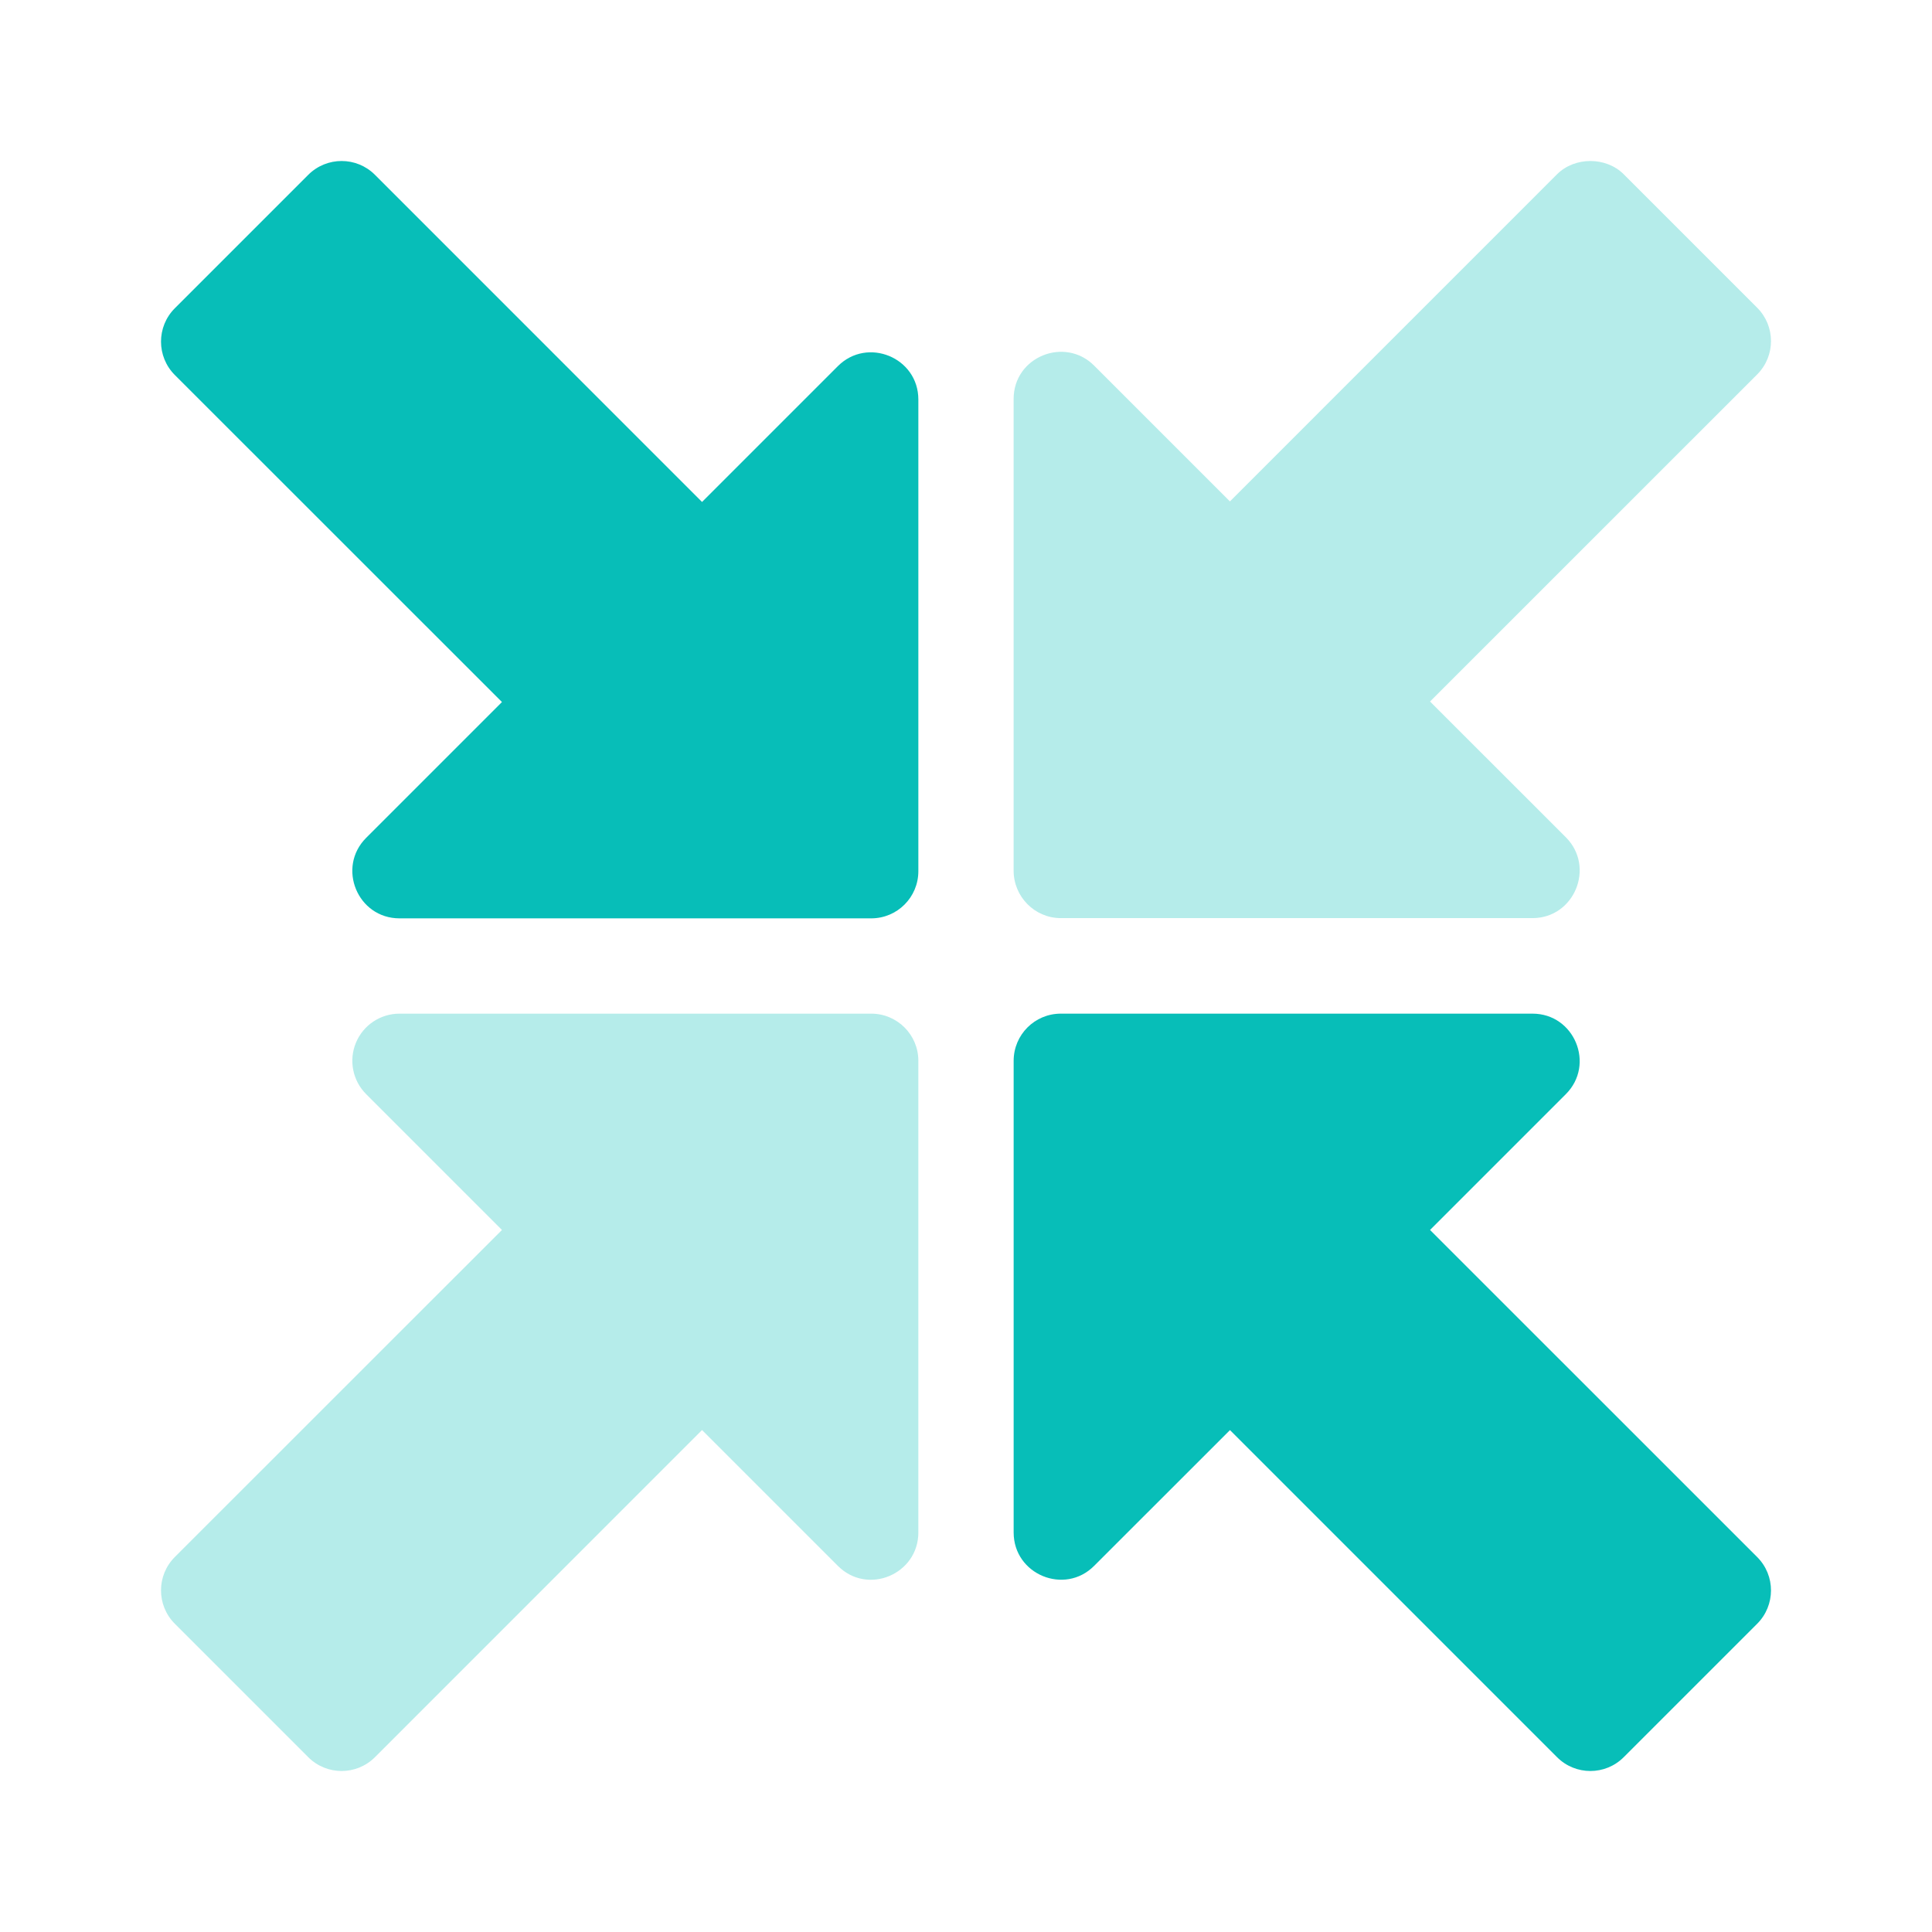 <svg width="80" height="80" viewBox="0 0 80 80" fill="none" xmlns="http://www.w3.org/2000/svg">
<path d="M72.761 64.474L59.215 50.93L64.838 45.307C66.063 44.082 65.197 41.973 63.457 41.973H43.926C42.846 41.973 41.973 42.846 41.973 43.926V63.457C41.973 65.197 44.086 66.067 45.307 64.838L50.931 59.217L64.474 72.761C65.236 73.524 66.473 73.524 67.235 72.761L72.761 67.236C73.52 66.476 73.527 65.24 72.761 64.474Z" fill="#07BEB8"/>
<path opacity="0.3" d="M72.761 12.742L67.235 7.216C66.503 6.484 65.206 6.484 64.474 7.216L50.929 20.762L45.306 15.139C44.09 13.923 41.972 14.771 41.972 16.52V36.051C41.972 37.131 42.846 38.017 43.925 38.017H63.457C65.197 38.017 66.063 35.896 64.838 34.67L59.215 29.048L72.761 15.504C73.527 14.738 73.52 13.501 72.761 12.742Z" fill="#07BEB8"/>
<path d="M34.693 15.162L29.07 20.785L15.526 7.239C14.764 6.476 13.528 6.476 12.764 7.239L7.239 12.764C6.475 13.528 6.478 14.767 7.239 15.528L20.785 29.07L15.162 34.693C13.937 35.918 14.803 38.027 16.543 38.027H36.074C37.154 38.027 38.027 37.154 38.027 36.074V16.543C38.027 14.803 35.918 13.937 34.693 15.162Z" fill="#07BEB8"/>
<path opacity="0.3" d="M36.074 41.973H16.543C15.753 41.973 15.04 42.448 14.738 43.178C14.435 43.909 14.603 44.748 15.162 45.307L20.785 50.93L7.239 64.472C6.478 65.233 6.475 66.472 7.239 67.236L12.764 72.761C13.527 73.524 14.763 73.524 15.526 72.761L29.07 59.215L34.693 64.838C35.926 66.076 38.027 65.186 38.027 63.457V43.926C38.027 42.846 37.153 41.973 36.074 41.973Z" fill="#07BEB8"/>
</svg>
